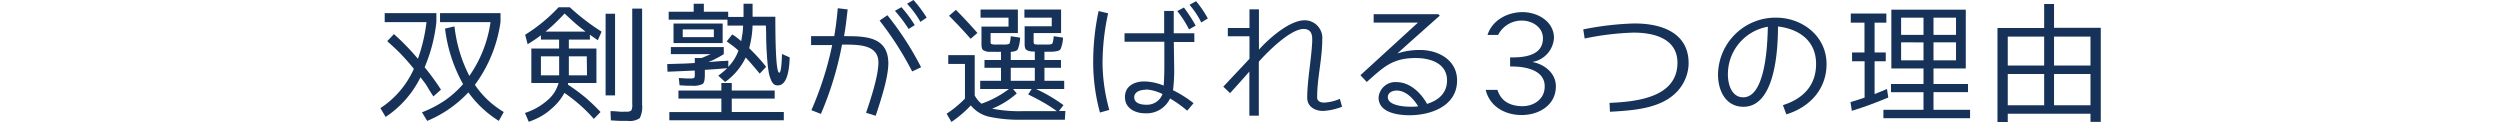 <svg xmlns="http://www.w3.org/2000/svg" viewBox="0 0 425.2 20.76"><defs><style>.cls-1{fill:#163259;}.cls-2{fill:none;}</style></defs><g id="レイヤー_2" data-name="レイヤー 2"><g id="レイヤー_1-2" data-name="レイヤー 1"><path class="cls-1" d="M71.08,10a28.57,28.57,0,0,0,1.46-6.24H65.43V2.23h8.79V3.74a26.78,26.78,0,0,1-2,7.7A39.67,39.67,0,0,1,75,15.25L73.71,16.4c-.33-.51-.66-1-1-1.6s-.77-1.1-1.19-1.66a17.23,17.23,0,0,1-5.93,6.75l-.89-1.5a15.55,15.55,0,0,0,5.69-6.68c-.69-.87-1.42-1.69-2.15-2.46S66.67,7.74,65.86,7L67,5.8A39.85,39.85,0,0,1,71.08,10Zm8.74,2.92a21.11,21.11,0,0,0,3.61-9.16H74.84V2.23H85.13V3.74a23.49,23.49,0,0,1-4.36,10.69,15.53,15.53,0,0,0,4.91,4.62l-.84,1.51a18.17,18.17,0,0,1-5.18-4.85,20.09,20.09,0,0,1-7,4.85l-.89-1.46a19.45,19.45,0,0,0,3.87-2,17.22,17.22,0,0,0,3.12-2.79,25.65,25.65,0,0,1-3.07-9.45l1.61-.37A24.24,24.24,0,0,0,79.82,12.9Z"/><path class="cls-1" d="M98.67,17.88A29.79,29.79,0,0,0,96,15.8a9.47,9.47,0,0,1-2.39,2.85,9.05,9.05,0,0,1-1.68,1.18,12.23,12.23,0,0,1-2,.88l-.64-1.5a10.68,10.68,0,0,0,3.81-2.15A5.82,5.82,0,0,0,95,14.12H90.37V8.25h4.72V6.73H92V6a25.51,25.51,0,0,1-2.26,1.52l-.42-1.61A28,28,0,0,0,95,1.24h1.92a37.11,37.11,0,0,0,5.4,4.14l-.64,1.46-.58-.4-.77-.53v.82H96.75V8.25h4.69v5.87H96.61c0,.06,0,.11,0,.13a.08.08,0,0,0,0,.07.16.16,0,0,1,0,.09,32.25,32.25,0,0,1,2.94,2.16,31.9,31.9,0,0,1,2.59,2.48L101,20.22A25.63,25.63,0,0,0,98.67,17.88ZM92,9.58v3.23h3.1V9.58Zm5.8-5.66c-.6-.51-1.18-1.07-1.77-1.62-.56.6-1.09,1.13-1.62,1.64s-1.08,1-1.64,1.44H99.6C99,4.91,98.38,4.43,97.79,3.92Zm2,5.66H96.75v3.23h3.09Zm4.81-7.24V16.22H103V2.34Zm4.6,15.43a4.21,4.21,0,0,1-.4,2.32,3,3,0,0,1-2.06.47c-.33,0-.73,0-1.19,0s-1-.06-1.66-.08l-.07-1.58c.6,0,1.11.05,1.55.09s.82,0,1.11,0a1.28,1.28,0,0,0,.88-.2,2.1,2.1,0,0,0,.16-1.11V1.46h1.68Z"/><path class="cls-1" d="M126.07,7c.07-.42.14-.86.21-1.3s.08-.89.11-1.35h-2.66v-1h-10V2h4.25V.64h1.73V2h4.14v.88h2.61V.64H128V2.85h3.87c0,6.36.22,9.52.67,9.52.24,0,.4-1.06.46-3.19l1.31.58c-.09,3.16-.78,4.76-2,4.76a1,1,0,0,1-.64-.16,1.71,1.71,0,0,1-.53-.75,5.88,5.88,0,0,1-.44-1.64c-.07-.35-.11-.77-.16-1.28s-.09-1.07-.13-1.71-.07-1.32-.09-2.1,0-1.61-.07-2.54H128a16.77,16.77,0,0,1-.58,3.85c.47.46,1,1,1.44,1.48s1,1.11,1.44,1.7l-1.09,1.15c-.42-.51-.83-1-1.23-1.46s-.78-.88-1.15-1.28a10.85,10.85,0,0,1-3.5,4.16l-1.17-1.08a10.76,10.76,0,0,0,1.52-1.27c-.79.07-1.5.14-2.14.18s-1.2.09-1.66.11v.82c0,.86-.11,1.37-.36,1.57a3.43,3.43,0,0,1-1.85.31l-.85,0-1.24-.07-.13-1.24,1.2.07.82,0a1.08,1.08,0,0,0,.62-.11,1.37,1.37,0,0,0,.08-.66V12l-4.64.2-.05-1.3,2.19-.07c.78,0,1.62-.07,2.5-.11V9.87h1.15c.6-.25,1.13-.47,1.55-.66H114.1V8h9V9.21a14.88,14.88,0,0,1-1.33.75,10.1,10.1,0,0,1-1.31.6l2.28-.18c.56,0,.93-.05,1.13-.07l0,1.06a8,8,0,0,0,1.73-2.76c-.33-.29-.64-.58-1-.84l-1-.73.93-1.18C125,6.11,125.45,6.48,126.07,7Zm7.24,13.46H113.84v-1.4h8.85V16.77h-7.3V15.4h7.3V14.12h1.77V15.4h7.3v1.37h-7.3v2.28h8.85ZM114.55,4h8.36V7.32h-8.36Zm6.86,1h-5.29V6.31h5.29Z"/><path class="cls-1" d="M148.94,19.69l-1.64-.51c.76-2.23,2.1-6.26,2.1-8.54,0-2.83-2.87-3-5-3.05l-1.19,0a55.54,55.54,0,0,1-3.59,11.78L138,18.74a55.91,55.91,0,0,0,3.54-11.08l-3.59,0,0-1.51h3.94c.27-1.57.46-3.16.6-4.75l1.68.2c-.18,1.52-.33,3.05-.62,4.55,3.54,0,7.54,0,7.54,4.67C151.06,13.34,149.74,17.24,148.94,19.69Zm6.2-7.54A54.32,54.32,0,0,0,149.6,3.5l1.33-.91a51.7,51.7,0,0,1,5.73,8.85Zm-.6-7.22a24.74,24.74,0,0,0-2.33-3.09l1.11-.62a22.9,22.9,0,0,1,2.26,3.05Zm2-1.21A15.75,15.75,0,0,0,154.27.64L155.36,0a21,21,0,0,1,2.25,3Z"/><path class="cls-1" d="M180.45,11.53h-2.81v2.21H181v1.4h-4.78a27.4,27.4,0,0,1,4.66,2.74l-.77,1h1.09l-.09,1.48H174a24.65,24.65,0,0,1-5.88-.53,5.61,5.61,0,0,1-3-1.9,19.71,19.71,0,0,1-3.3,2.81L161,19.34a18.28,18.28,0,0,0,3.12-2.57h0v-5.9h-2.84V9.38h4.5v6.86a4.66,4.66,0,0,0,1.15,1.4,17.08,17.08,0,0,0,4.67-2.5h-4.89v-1.4h3.54V11.53h-2.81V10.2h2.81V8.81h-.33a4.59,4.59,0,0,1-.6,0c-.25,0-.55,0-.89,0a2,2,0,0,1-1.21-.29c-.2-.15-.29-.48-.29-1v-3h4.6V3h-4.76V1.62h6.35v4h-4.64V7c0,.24,0,.4.09.46s.22.09.5.11a1.84,1.84,0,0,0,.42,0h1.13a1.76,1.76,0,0,0,.42,0c.38,0,.62-.11.69-.22a6.54,6.54,0,0,0,.18-1.19l1.59.24a5.84,5.84,0,0,1-.4,2c-.15.24-.55.38-1.19.42V10.2H176V8.76h-.22a2.46,2.46,0,0,1-.78-.09,1.4,1.4,0,0,1-.44-.2c-.2-.15-.29-.48-.29-1v-3h4.61V3h-4.65V1.62h6.24v4H175.8V7a.75.75,0,0,0,.09.46c0,.07.22.09.51.11a1.59,1.59,0,0,0,.4,0h1.13a1.8,1.8,0,0,0,.42,0c.37,0,.6-.09.66-.22a4.53,4.53,0,0,0,.2-1.19l1.59.24a5.5,5.5,0,0,1-.44,2c-.18.23-.69.36-1.5.4-.29,0-.53,0-.73,0a3.23,3.23,0,0,1-.49,0V10.2h2.81ZM166.24,5.6l-1.15,1c-.73-.82-1.39-1.55-2-2.19s-1.17-1.22-1.68-1.73l1.17-1C163.81,2.9,165,4.2,166.24,5.6Zm11.29,11.86c-.82-.47-1.7-.93-2.66-1.4l.6-.92h-3.16l.62.75a14.37,14.37,0,0,1-4.18,2.59,23.74,23.74,0,0,0,5.35.42h5.64A25.59,25.59,0,0,0,177.53,17.46ZM176,13.74V11.53h-4.09v2.21Z"/><path class="cls-1" d="M187.08,19.14a32.48,32.48,0,0,1-1.15-8.76,41.12,41.12,0,0,1,.92-8.5l1.62.38a39.83,39.83,0,0,0-.95,8.43,30.37,30.37,0,0,0,1.15,8Zm16.06-12h-3.5l.07,4.63a28.64,28.64,0,0,1-.2,3.58A19,19,0,0,1,203,17.55l-1.08,1.28A19.13,19.13,0,0,0,199,16.75a4.4,4.4,0,0,1-4.22,2.52c-1.71,0-3.45-.84-3.45-2.76s1.66-2.66,3.29-2.66a8.92,8.92,0,0,1,3.3.71c.07-1,.11-2.1.11-3.16l0-4.3h-6.77V5.66H198V1.86h1.63v3.8h3.5Zm-8.23,8.12c-.8,0-2,.27-2,1.29s1.15,1.26,2,1.26A2.81,2.81,0,0,0,197.72,16,7.12,7.12,0,0,0,194.91,15.22ZM202.23,5a17.88,17.88,0,0,0-2-3.12l1.13-.6a25.86,25.86,0,0,1,2,3.08Zm2.08-1.18a13.91,13.91,0,0,0-2-3L203.43.2a18.53,18.53,0,0,1,2,2.94Z"/><path class="cls-1" d="M228.26,18.15a10.3,10.3,0,0,1-3.21.72c-1.39,0-2.72-.72-2.72-2.25,0-2.83.71-6.6.85-9.52l0-.51c0-1-.4-1.66-1.46-1.66-2.26,0-6.15,3.9-7.62,5.56v9.18h-1.61v-7.5c-1.06,1.24-3.28,3.67-3.28,3.67l-1.15-1.1L212.51,10V6.17h-3.68V4.76h3.68V1.59h1.61V8.45c1.62-1.83,5.18-5,7.77-5a3,3,0,0,1,3,3.27c0,3.3-.87,6.55-.87,9.85,0,.66.6.88,1.18.88a7.62,7.62,0,0,0,2.68-.64Z"/><path class="cls-1" d="M239.74,19.6c-2,0-5.27-.44-5.27-3a2.85,2.85,0,0,1,3.08-2.63c2.26,0,4.16,1.86,5.16,3.7,1.92-.6,3.4-1.8,3.4-4,0-2.92-2.87-3.8-5.31-3.8-4,0-5.49,1.55-8.34,4.07l-1.08-1.15,9.78-8.94h-7.53V2.41h11l.25.25s-6.66,5.9-7.2,6.43a12,12,0,0,1,3.83-.59c3.12,0,6.31,1.7,6.31,5.17C247.84,18,243.41,19.6,239.74,19.6Zm-2.19-4.2c-.69,0-1.51.33-1.51,1.13,0,1.44,2.84,1.62,3.86,1.62.44,0,.9,0,1.3-.07C240.43,16.82,239.14,15.4,237.55,15.4Z"/><path class="cls-1" d="M264.62,14.71c0,3.08-2.72,4.76-5.56,4.85s-5.64-1.28-6.37-4.27h2c.62,2,2.26,2.74,4.18,2.77s3.79-1.13,3.85-3.23c.12-2.9-3.23-3.57-5.88-3.52V9.76c2.61.06,5.6-.4,5.58-3.25,0-1.84-1.69-2.9-3.32-3a4.49,4.49,0,0,0-4.3,2.43H253c.84-2.65,3.67-4,6.3-3.87,2.41.13,5,1.66,5,4.4a4.42,4.42,0,0,1-3.69,4.07C262.67,10.91,264.66,12.46,264.62,14.71Z"/><path class="cls-1" d="M285.9,14.76c-2.62,3.74-7.92,4-12.08,4.25l-.07-1.51c4.42-.2,11.42-.84,11.55-6.68.09-4.27-4-5.29-7.53-5.27a47,47,0,0,0-8.25,1L269.28,5a50.88,50.88,0,0,1,8.32-1c4.73-.11,9.6,1.42,9.6,6.75A7.1,7.1,0,0,1,285.9,14.76Z"/><path class="cls-1" d="M303.82,19.45l-.58-1.57c3.39-1.06,5.64-3.32,5.64-7,0-3.94-2.87-5.94-6.48-6.38,0,3.85-.44,13.66-5.88,13.66-3.06,0-4.32-2.82-4.32-5.47A9.79,9.79,0,0,1,302.05,3c4.51,0,8.61,3.16,8.61,7.9C310.66,15.14,307.82,18.23,303.82,19.45Zm-9.94-6.75c0,1.64.64,3.85,2.61,3.85,3.83,0,4.14-9.23,4.18-12A8.19,8.19,0,0,0,293.88,12.7Z"/><path class="cls-1" d="M318.1,17.79c-1,.38-2.08.73-3.14,1.06l-.23-1.48c.54-.15,1-.31,1.4-.44s.73-.22,1-.33V10.42H315V8.92h2.11V3.85h-2.33V2.3h6.05V3.85h-2V8.92h1.9v1.5h-1.9V16c.38-.16.75-.29,1.11-.45s.66-.26,1-.42l.22,1.46C320.16,17,319.14,17.41,318.1,17.79Zm16.62-3.5v1.38h-5.87v3h6.22v1.43H320.33V18.68h6.82v-3h-5.53V14.29h5.53V11.64h-5.47v-10h12.66v10h-5.49v2.65ZM327.15,3h-3.81V5.93h3.81Zm-3.81,4.2v3.06h3.81V7.21ZM332.68,3h-3.83V5.93h3.83Zm0,4.2h-3.83v3.06h3.83Z"/><path class="cls-1" d="M349.35.68V4.73h7.95v16h-1.75V19.34H341.48v1.42h-1.75v-16h7.94V.68Zm-1.68,5.54h-6.19v4.93h6.19Zm-6.19,6.37V17.9h6.19V12.59Zm14.07-1.44V6.22h-6.2v4.93Zm0,1.44h-6.2V17.9h6.2Z"/><rect class="cls-2" y="2.01" width="425.2" height="17.01"/></g></g></svg>
